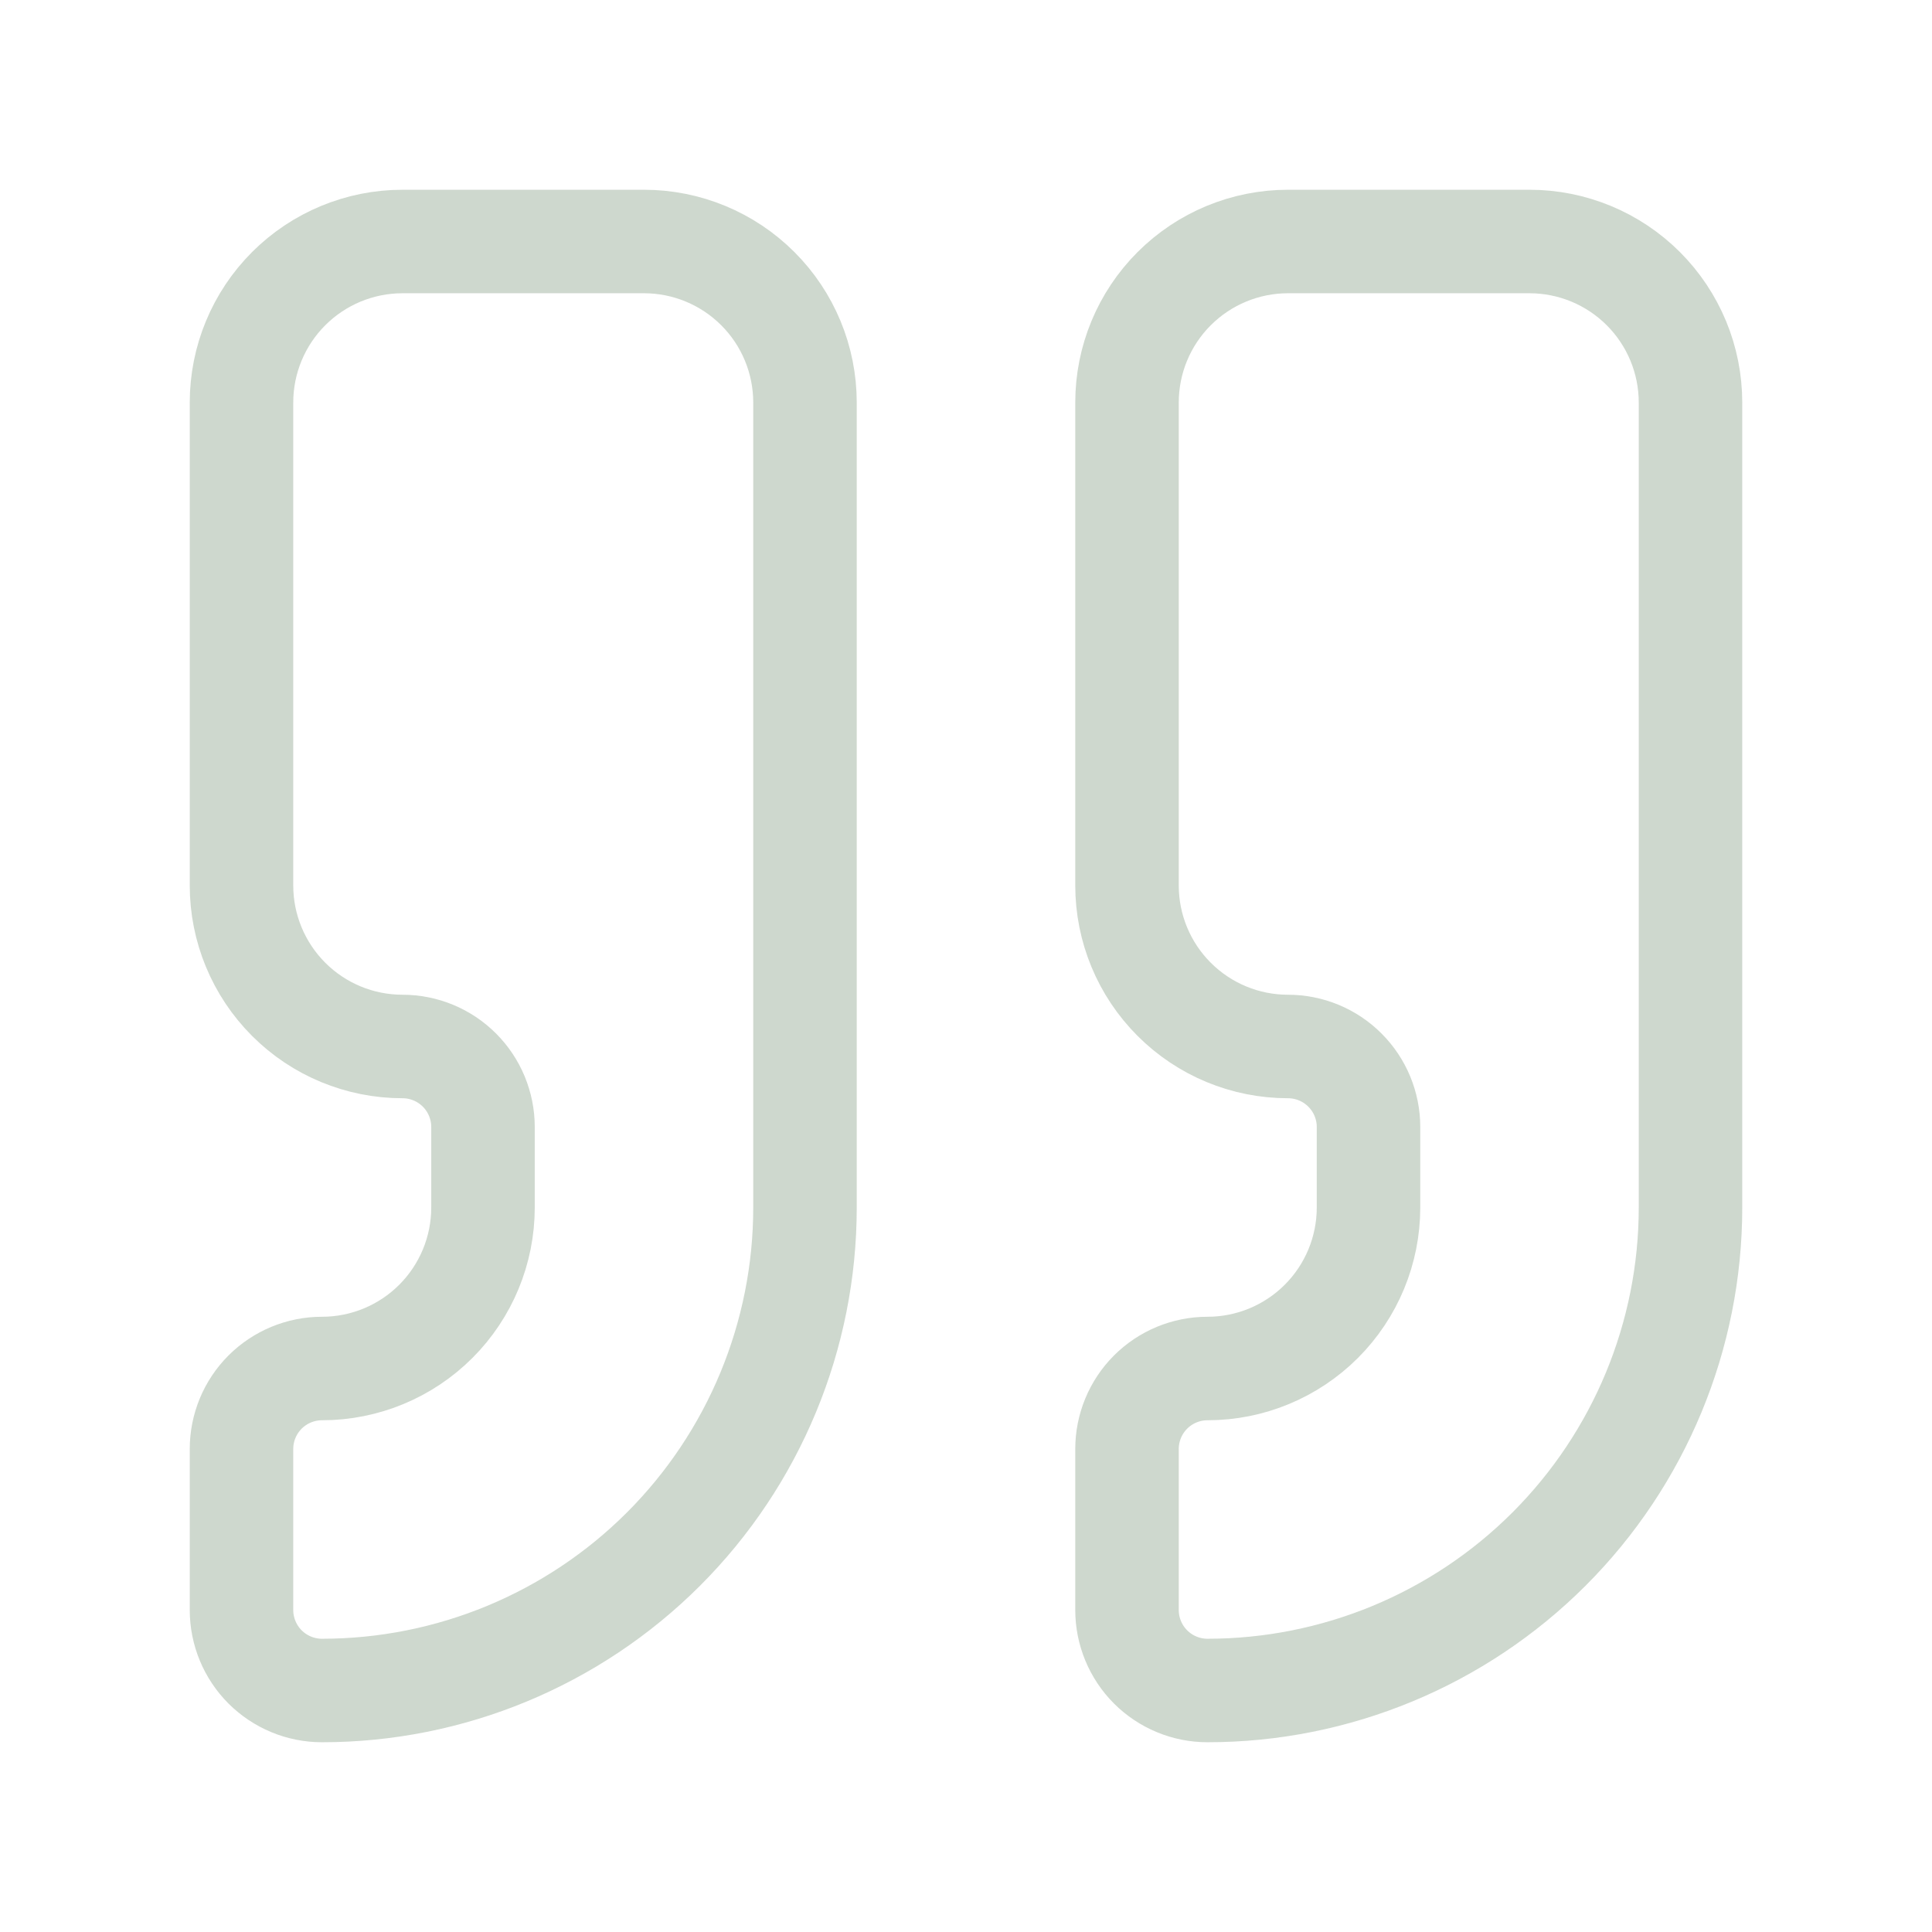 <svg width="56" height="56" viewBox="0 0 56 56" fill="none" xmlns="http://www.w3.org/2000/svg">
<g opacity="0.3">
<path d="M37.333 7C36.096 7 34.909 7.492 34.034 8.367C33.158 9.242 32.667 10.429 32.667 11.667V25.667C32.667 26.904 33.158 28.091 34.034 28.966C34.909 29.842 36.096 30.333 37.333 30.333C37.952 30.333 38.546 30.579 38.983 31.017C39.421 31.454 39.667 32.048 39.667 32.667V35C39.667 36.238 39.175 37.425 38.3 38.3C37.425 39.175 36.238 39.667 35 39.667C34.381 39.667 33.788 39.913 33.35 40.35C32.913 40.788 32.667 41.381 32.667 42V46.667C32.667 47.285 32.913 47.879 33.35 48.317C33.788 48.754 34.381 49 35 49C38.713 49 42.274 47.525 44.9 44.9C47.525 42.274 49 38.713 49 35V11.667C49 10.429 48.508 9.242 47.633 8.367C46.758 7.492 45.571 7 44.333 7H37.333Z" stroke="#5B7B5A" stroke-width="3" stroke-linecap="round" stroke-linejoin="round"/>
<path d="M11.667 7C10.429 7 9.242 7.492 8.367 8.367C7.492 9.242 7 10.429 7 11.667V25.667C7 26.904 7.492 28.091 8.367 28.966C9.242 29.842 10.429 30.333 11.667 30.333C12.286 30.333 12.879 30.579 13.317 31.017C13.754 31.454 14 32.048 14 32.667V35C14 36.238 13.508 37.425 12.633 38.3C11.758 39.175 10.571 39.667 9.333 39.667C8.714 39.667 8.121 39.913 7.683 40.35C7.246 40.788 7 41.381 7 42V46.667C7 47.285 7.246 47.879 7.683 48.317C8.121 48.754 8.714 49 9.333 49C13.046 49 16.607 47.525 19.233 44.9C21.858 42.274 23.333 38.713 23.333 35V11.667C23.333 10.429 22.842 9.242 21.966 8.367C21.091 7.492 19.904 7 18.667 7H11.667Z" stroke="#5B7B5A" stroke-width="3" stroke-linecap="round" stroke-linejoin="round"/>
</g>
</svg>
